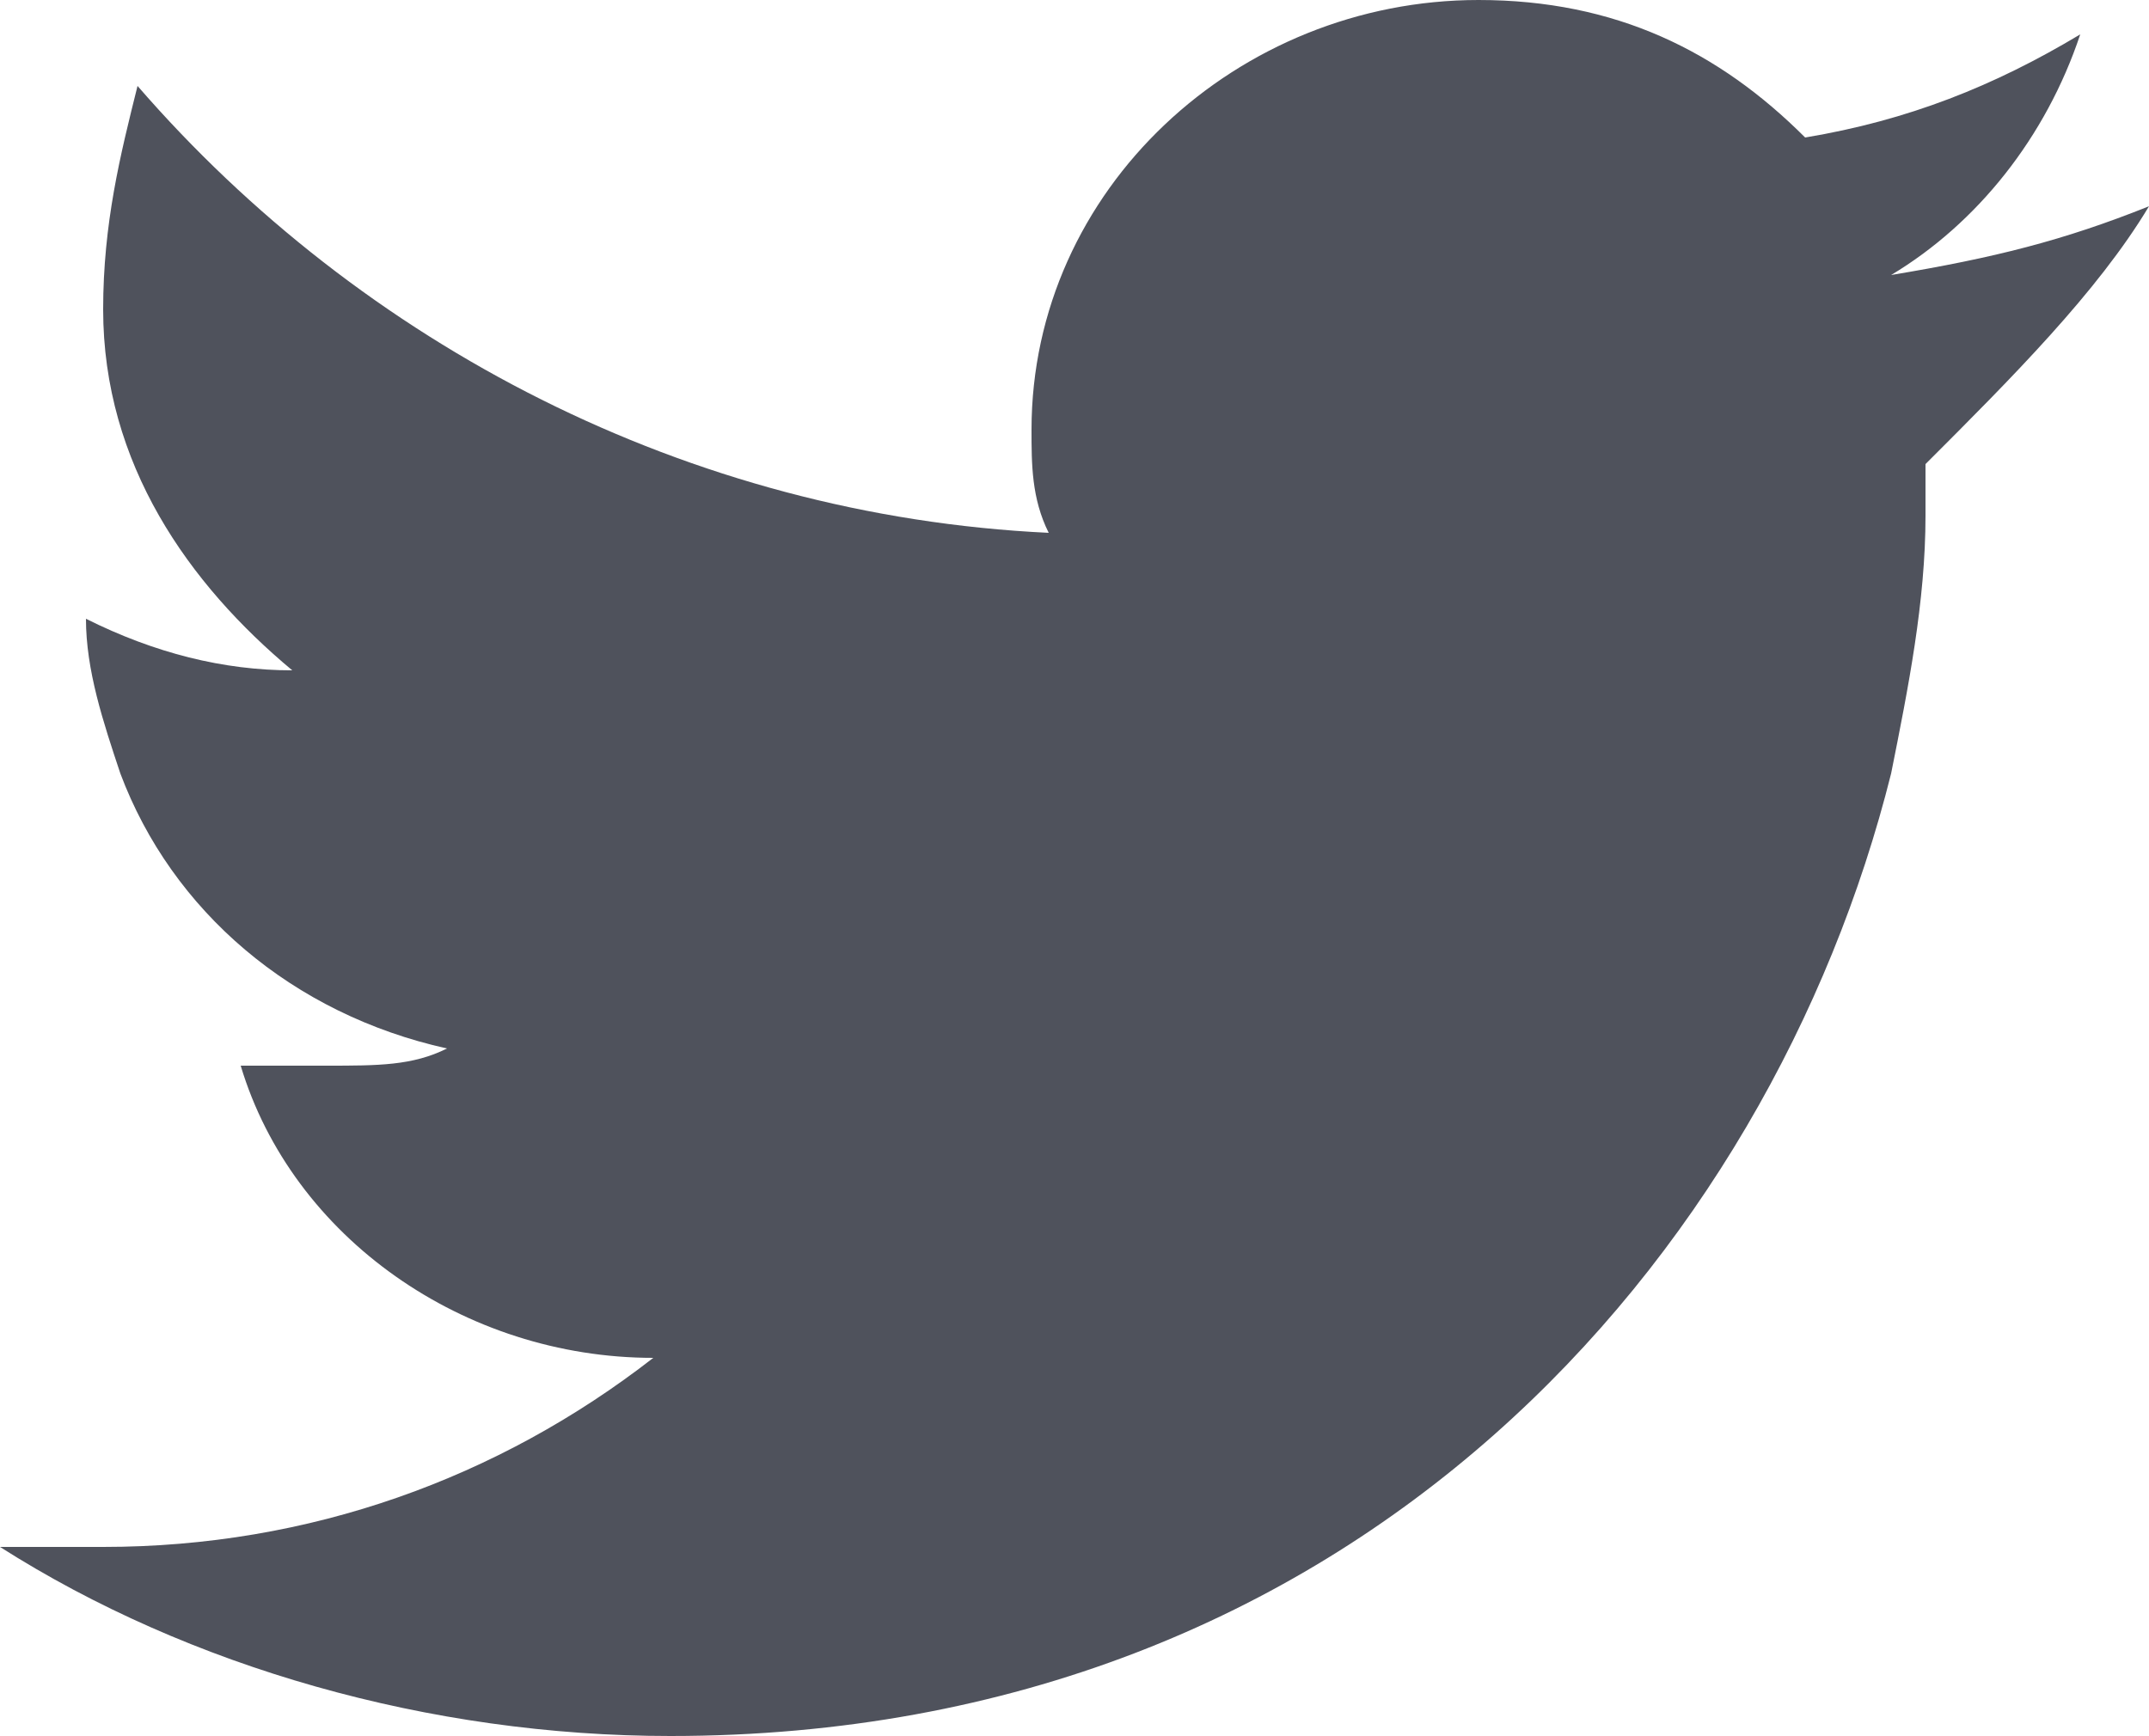 <?xml version="1.0" encoding="UTF-8" standalone="no"?>
<svg
   xmlns:dc="http://purl.org/dc/elements/1.1/"
   xmlns:cc="http://creativecommons.org/ns#"
   xmlns:rdf="http://www.w3.org/1999/02/22-rdf-syntax-ns#"
   xmlns:svg="http://www.w3.org/2000/svg"
   xmlns="http://www.w3.org/2000/svg"
   xmlns:sodipodi="http://sodipodi.sourceforge.net/DTD/sodipodi-0.dtd"
   xmlns:inkscape="http://www.inkscape.org/namespaces/inkscape"
   height="10.1"
   width="12.5"
   xml:space="preserve"
   viewBox="0 0 12.5 10.1"
   y="0px"
   x="0px"
   id="Ebene_1"
   version="1.1"
   sodipodi:docname="tib_icons_twitter.svg"
   inkscape:version="0.92.2 (5c3e80d, 2017-08-06)"><sodipodi:namedview
     pagecolor="#ffffff"
     bordercolor="#666666"
     borderopacity="1"
     objecttolerance="10"
     gridtolerance="10"
     guidetolerance="10"
     inkscape:pageopacity="0"
     inkscape:pageshadow="2"
     inkscape:window-width="731"
     inkscape:window-height="480"
     id="namedview8"
     showgrid="false"
     inkscape:zoom="23.366336"
     inkscape:cx="6.25"
     inkscape:cy="5.0500002"
     inkscape:window-x="0"
     inkscape:window-y="0"
     inkscape:window-maximized="0"
     inkscape:current-layer="g6" /><defs
     id="defs11" /><style
     id="style2"
     type="text/css">
	.st0{fill:#FFFFFF;}
</style><g
     transform="translate(-6.6,-6.3)"
     id="g6"><path
       style="fill:#4f525c;fill-opacity:1"
       id="path4"
       d="M 19.1,7.5 C 18.6,7.7 18.2,7.8 17.6,7.9 18.1,7.6 18.5,7.1 18.7,6.5 18.2,6.8 17.7,7 17.1,7.1 16.6,6.6 16,6.3 15.2,6.3 c -1.4,0 -2.6,1.1 -2.6,2.5 0,0.2 0,0.4 0.1,0.6 C 10.6,9.3 8.7,8.3 7.4,6.8 7.3,7.2 7.2,7.6 7.2,8.1 7.2,9 7.7,9.7 8.3,10.2 7.9,10.2 7.5,10.1 7.1,9.9 v 0 c 0,0.3 0.1,0.6 0.2,0.9 0.3,0.8 1,1.4 1.9,1.6 -0.2,0.1 -0.4,0.1 -0.7,0.1 -0.2,0 -0.3,0 -0.5,0 0.3,1 1.3,1.7 2.4,1.7 -0.9,0.7 -2,1.1 -3.2,1.1 -0.2,0 -0.4,0 -0.6,0 1.1,0.7 2.5,1.1 3.9,1.1 4,0 6.4,-2.8 7.1,-5.6 0.1,-0.5 0.2,-1 0.2,-1.5 0,-0.1 0,-0.2 0,-0.3 0.5,-0.5 1,-1 1.3,-1.5"
       class="st0" /></g></svg>